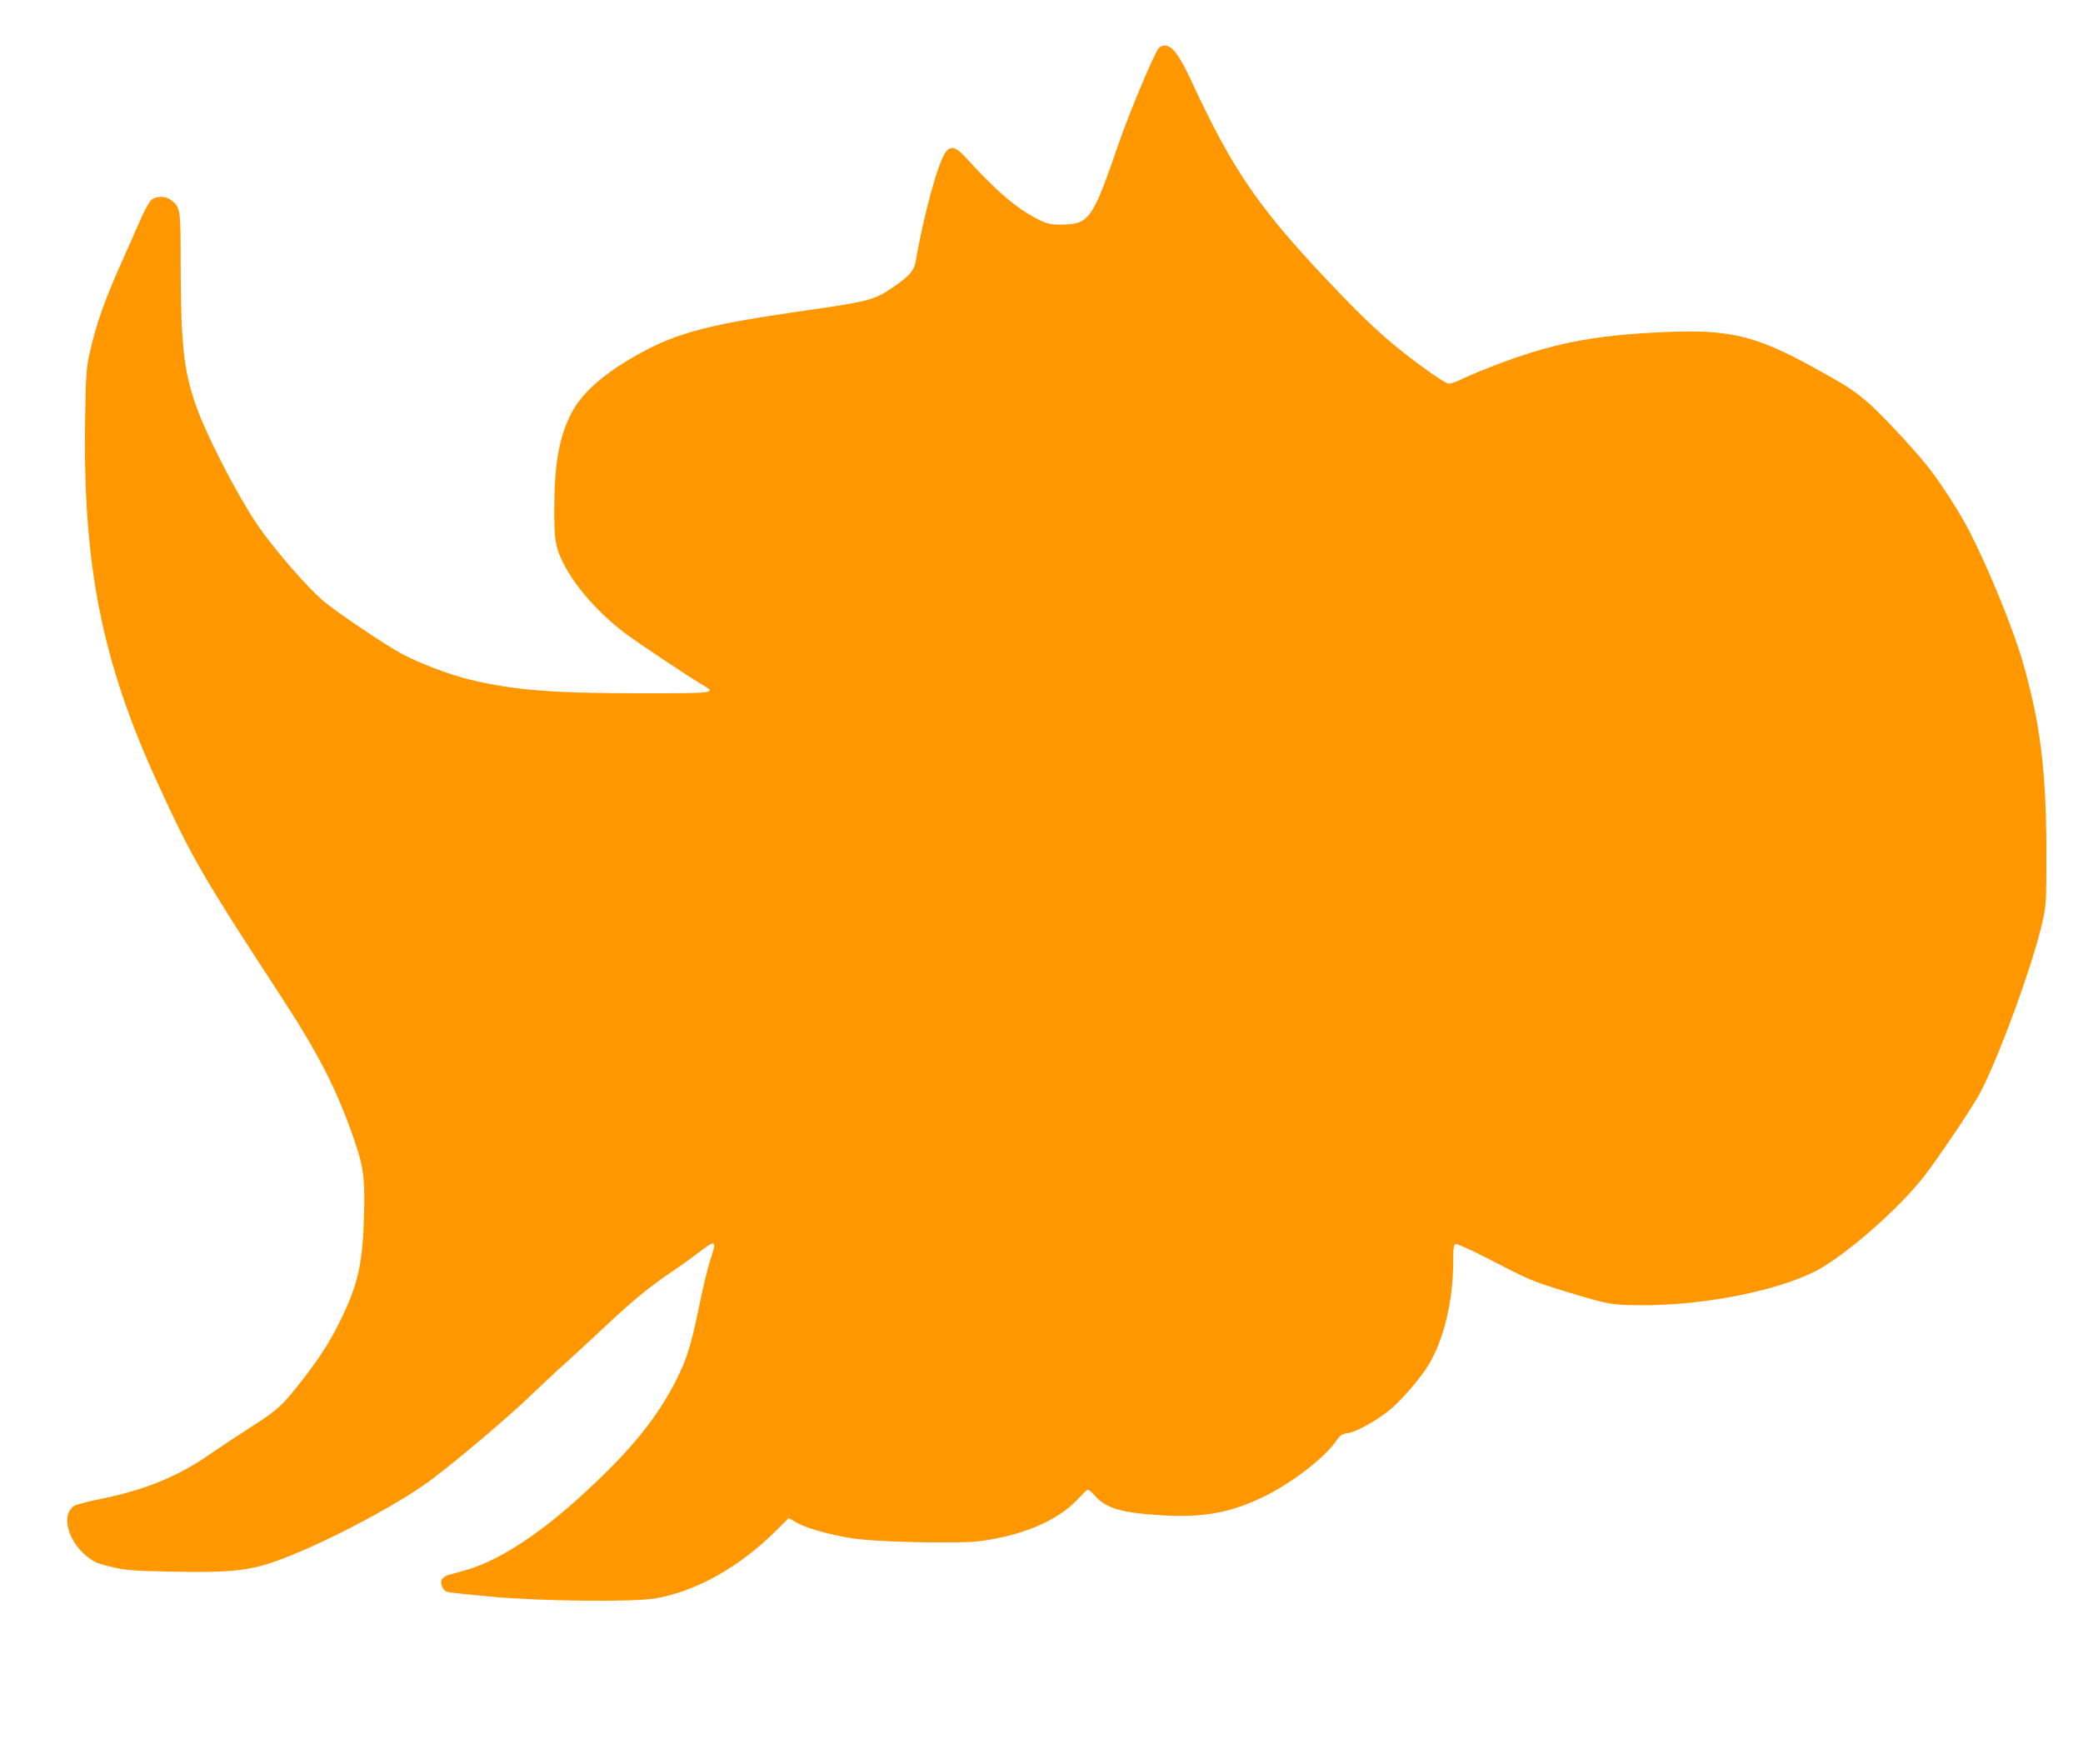 <?xml version="1.0" standalone="no"?>
<!DOCTYPE svg PUBLIC "-//W3C//DTD SVG 20010904//EN"
 "http://www.w3.org/TR/2001/REC-SVG-20010904/DTD/svg10.dtd">
<svg version="1.0" xmlns="http://www.w3.org/2000/svg"
 width="1280pt" height="1084pt" viewBox="0 0 1280 1084"
 preserveAspectRatio="xMidYMid meet">
<g transform="translate(0,1084) scale(0.1,-0.1)"
fill="#ff9800" stroke="none">
<path d="M7116 10538 c-36 -56 -180 -401 -241 -578 -163 -474 -181 -500 -361
-500 -62 0 -81 5 -140 35 -126 64 -249 168 -431 368 -68 75 -98 85 -131 43
-47 -60 -137 -390 -186 -678 -9 -50 -44 -89 -132 -149 -129 -86 -137 -89 -619
-158 -556 -81 -746 -135 -1000 -285 -188 -111 -308 -223 -367 -341 -72 -143
-101 -305 -102 -575 -1 -208 8 -254 71 -369 72 -132 209 -284 360 -399 75 -57
414 -283 491 -327 73 -43 56 -45 -365 -45 -572 0 -801 18 -1080 85 -120 29
-307 100 -413 157 -111 60 -392 250 -484 326 -100 84 -314 332 -411 477 -129
194 -315 557 -374 732 -74 217 -90 373 -91 881 0 317 -2 328 -56 371 -37 29
-98 28 -127 -1 -13 -13 -42 -68 -66 -123 -24 -55 -66 -149 -93 -210 -125 -277
-176 -419 -220 -618 -17 -77 -21 -139 -25 -382 -15 -907 102 -1499 447 -2250
212 -462 270 -562 770 -1328 222 -341 332 -558 436 -859 59 -172 67 -236 61
-462 -8 -304 -37 -432 -151 -661 -66 -134 -144 -252 -272 -410 -88 -110 -124
-140 -291 -246 -70 -45 -176 -115 -235 -156 -196 -136 -398 -218 -663 -272
-80 -16 -156 -36 -169 -44 -97 -64 -20 -268 132 -346 12 -7 62 -21 110 -32 72
-17 133 -22 353 -26 333 -7 460 4 609 52 269 88 783 354 1000 520 173 132 462
377 590 500 74 71 178 168 230 214 52 47 158 145 235 217 160 152 277 248 408
336 51 34 126 88 168 120 109 84 116 80 74 -43 -14 -41 -46 -172 -70 -291 -48
-233 -74 -317 -137 -443 -97 -193 -227 -366 -422 -560 -340 -339 -641 -549
-881 -615 -44 -12 -91 -25 -104 -29 -14 -4 -29 -15 -35 -24 -15 -24 4 -70 34
-79 14 -3 135 -17 270 -29 300 -28 882 -34 1010 -10 252 45 513 192 736 413
l81 80 54 -31 c69 -38 253 -86 389 -100 175 -18 613 -25 720 -12 273 34 491
127 617 263 23 25 47 49 53 53 7 4 26 -10 46 -33 66 -78 162 -107 399 -122
256 -17 427 12 625 106 180 85 386 242 461 350 24 35 35 43 72 48 55 8 188 84
266 150 71 61 183 192 230 270 94 156 151 396 151 634 0 81 3 104 15 108 8 3
106 -41 217 -99 238 -123 256 -131 473 -197 251 -76 269 -80 460 -80 376 0
811 85 1055 206 175 87 513 380 672 584 84 108 283 403 337 499 111 198 332
799 393 1071 22 99 23 125 23 430 -1 494 -37 787 -146 1165 -58 201 -209 571
-327 801 -59 115 -185 310 -259 401 -102 127 -309 346 -382 405 -92 74 -115
88 -300 191 -373 207 -532 245 -944 226 -439 -20 -687 -70 -1058 -214 -74 -29
-159 -65 -188 -80 -32 -16 -62 -24 -75 -21 -11 3 -64 36 -117 74 -216 155
-340 264 -561 495 -478 499 -636 727 -897 1289 -73 158 -118 218 -162 218 -19
0 -34 -8 -43 -22z"/>
</g>
</svg>
